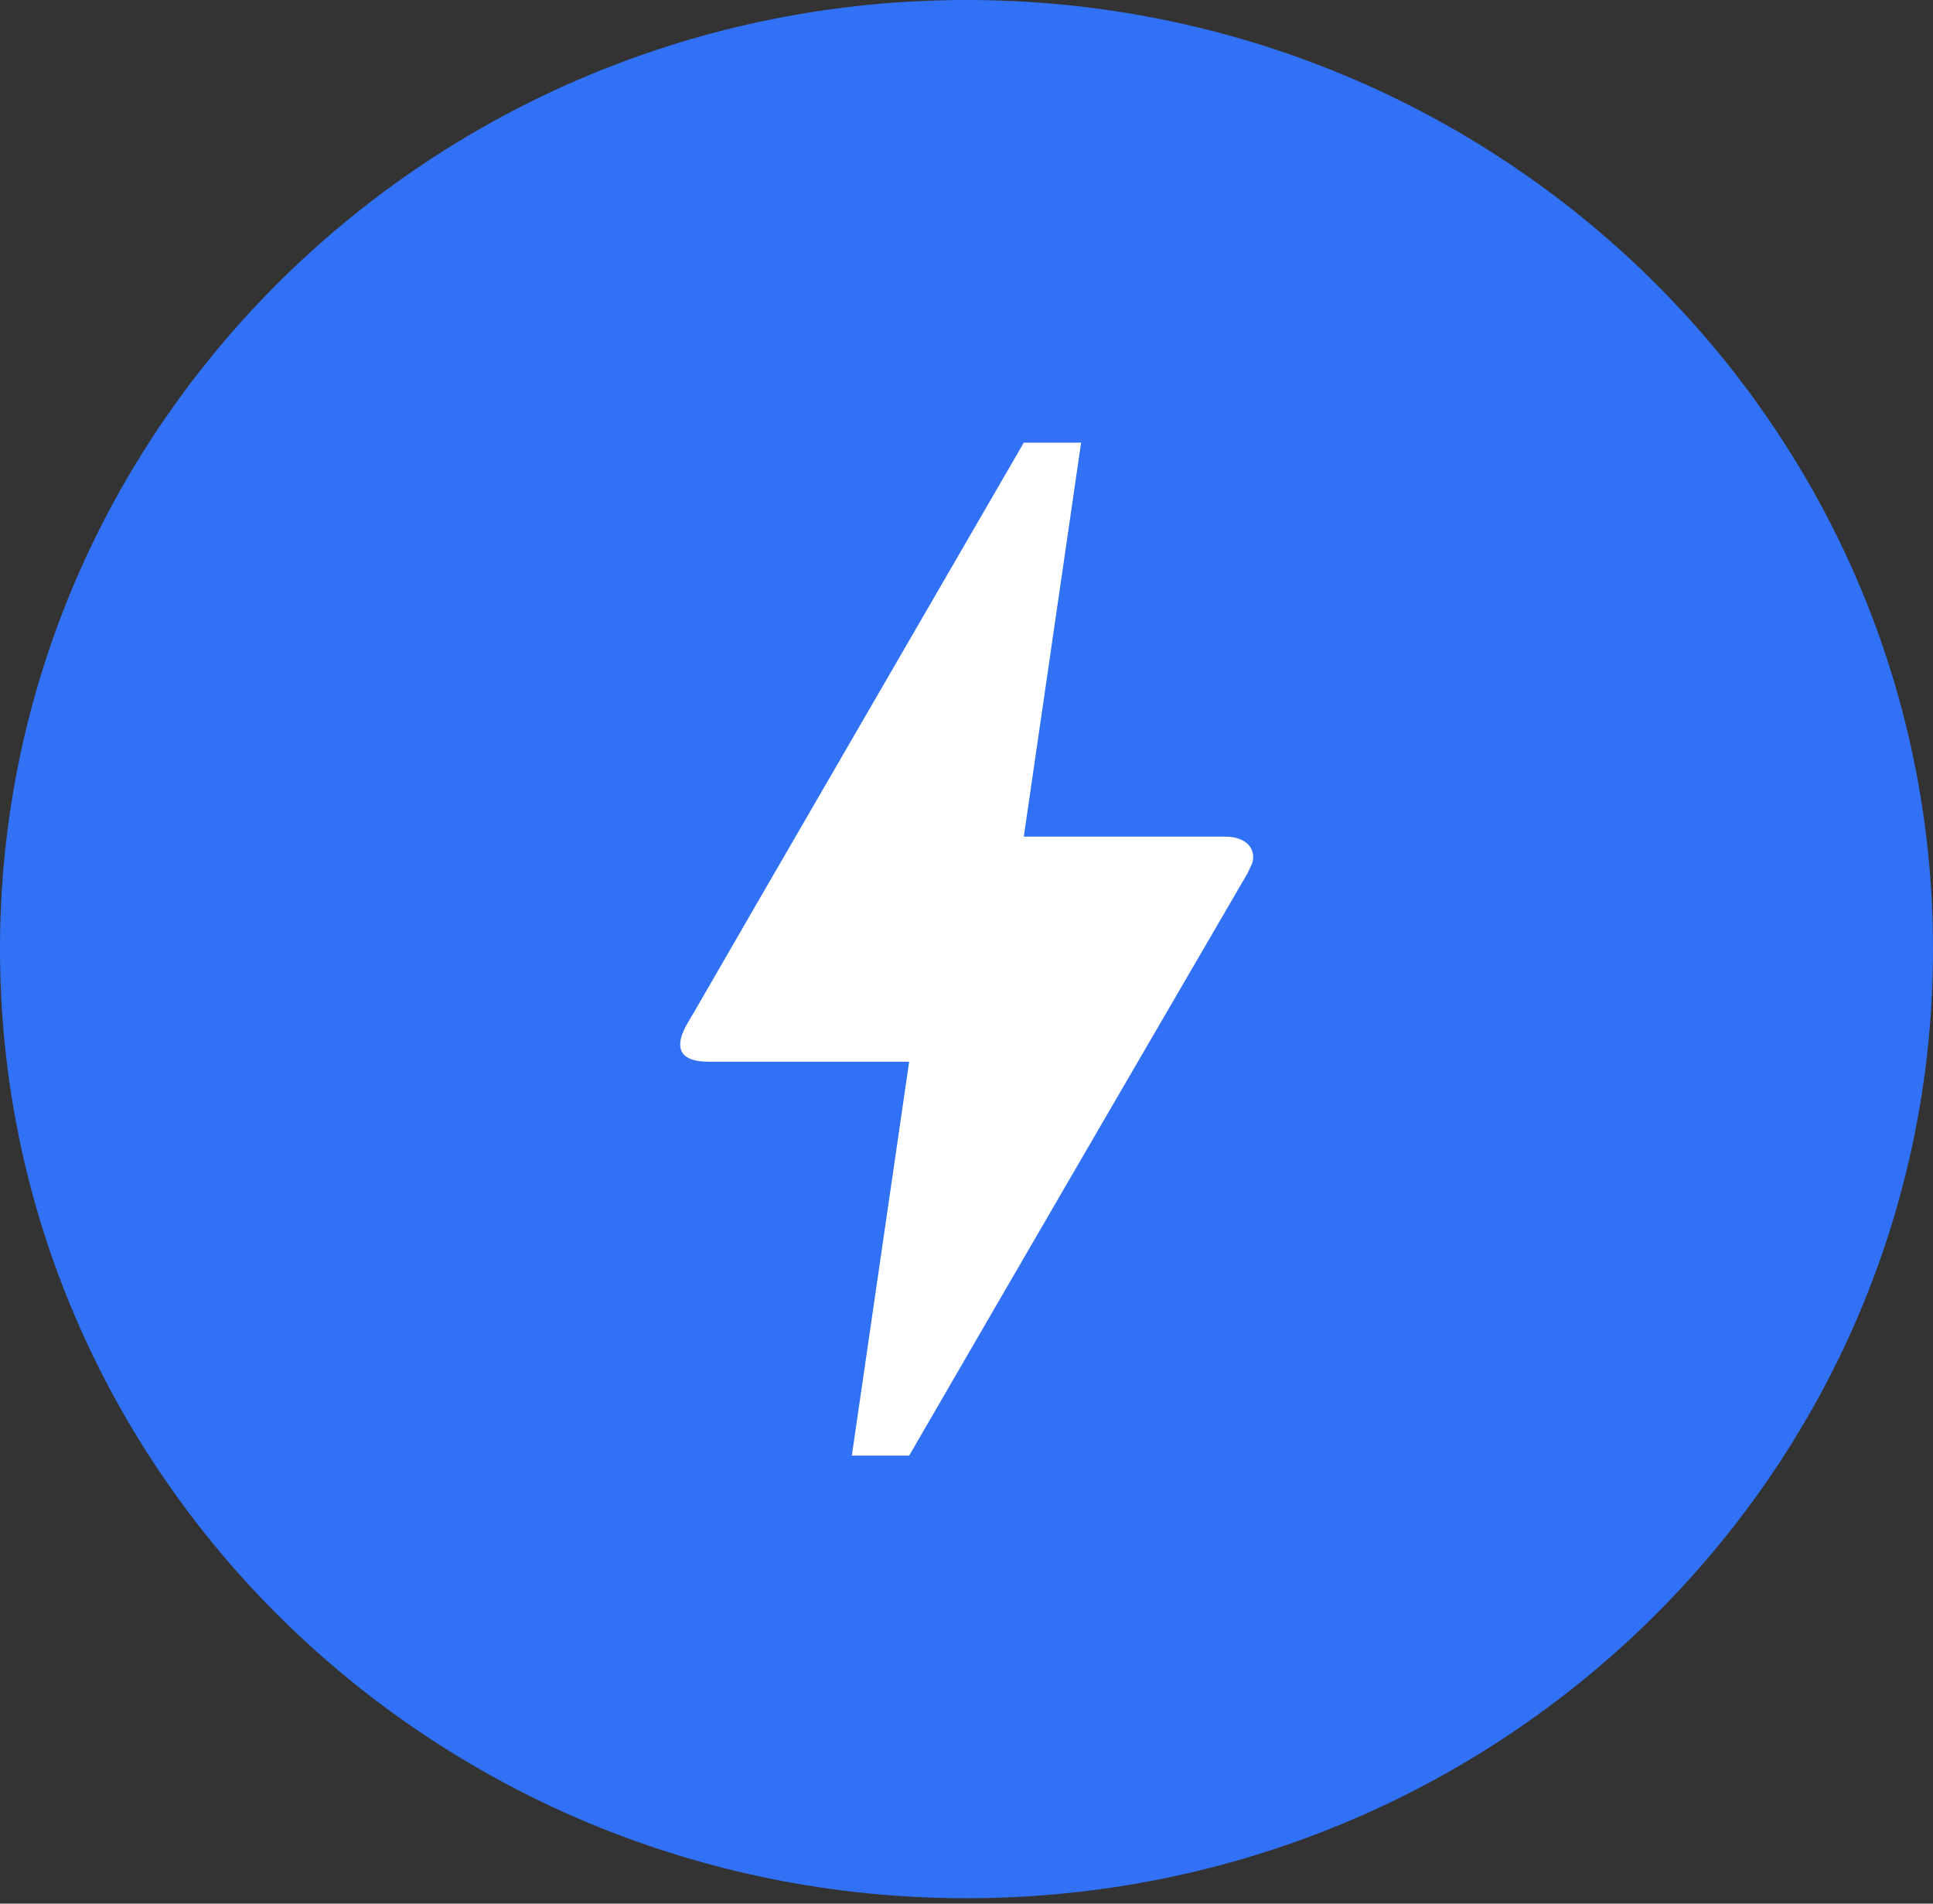 <svg width="65" height="64" viewBox="0 0 65 64" fill="none" xmlns="http://www.w3.org/2000/svg">
  <rect x="0" y="0" width="65" height="64" fill="#333333" stroke="none"/>
  <path d="M32.5 63.818C50.449 63.818 65 49.532 65 31.909C65 14.286 50.449 0 32.5 0C14.551 0 0 14.286 0 31.909C0 49.532 14.551 63.818 32.5 63.818Z" fill="#3171F6"/>
  <path d="M30.572 48.938H28.644L30.572 35.694H23.829C22.712 35.694 22.73 35.089 23.094 34.445C23.462 33.802 23.192 34.294 23.229 34.218C25.715 29.904 29.454 23.471 34.427 14.882H36.354L34.427 28.126H41.173C42.114 28.126 42.249 28.75 42.077 29.091L41.941 29.375C34.348 42.411 30.572 48.938 30.572 48.938Z" fill="white"/>
</svg>
